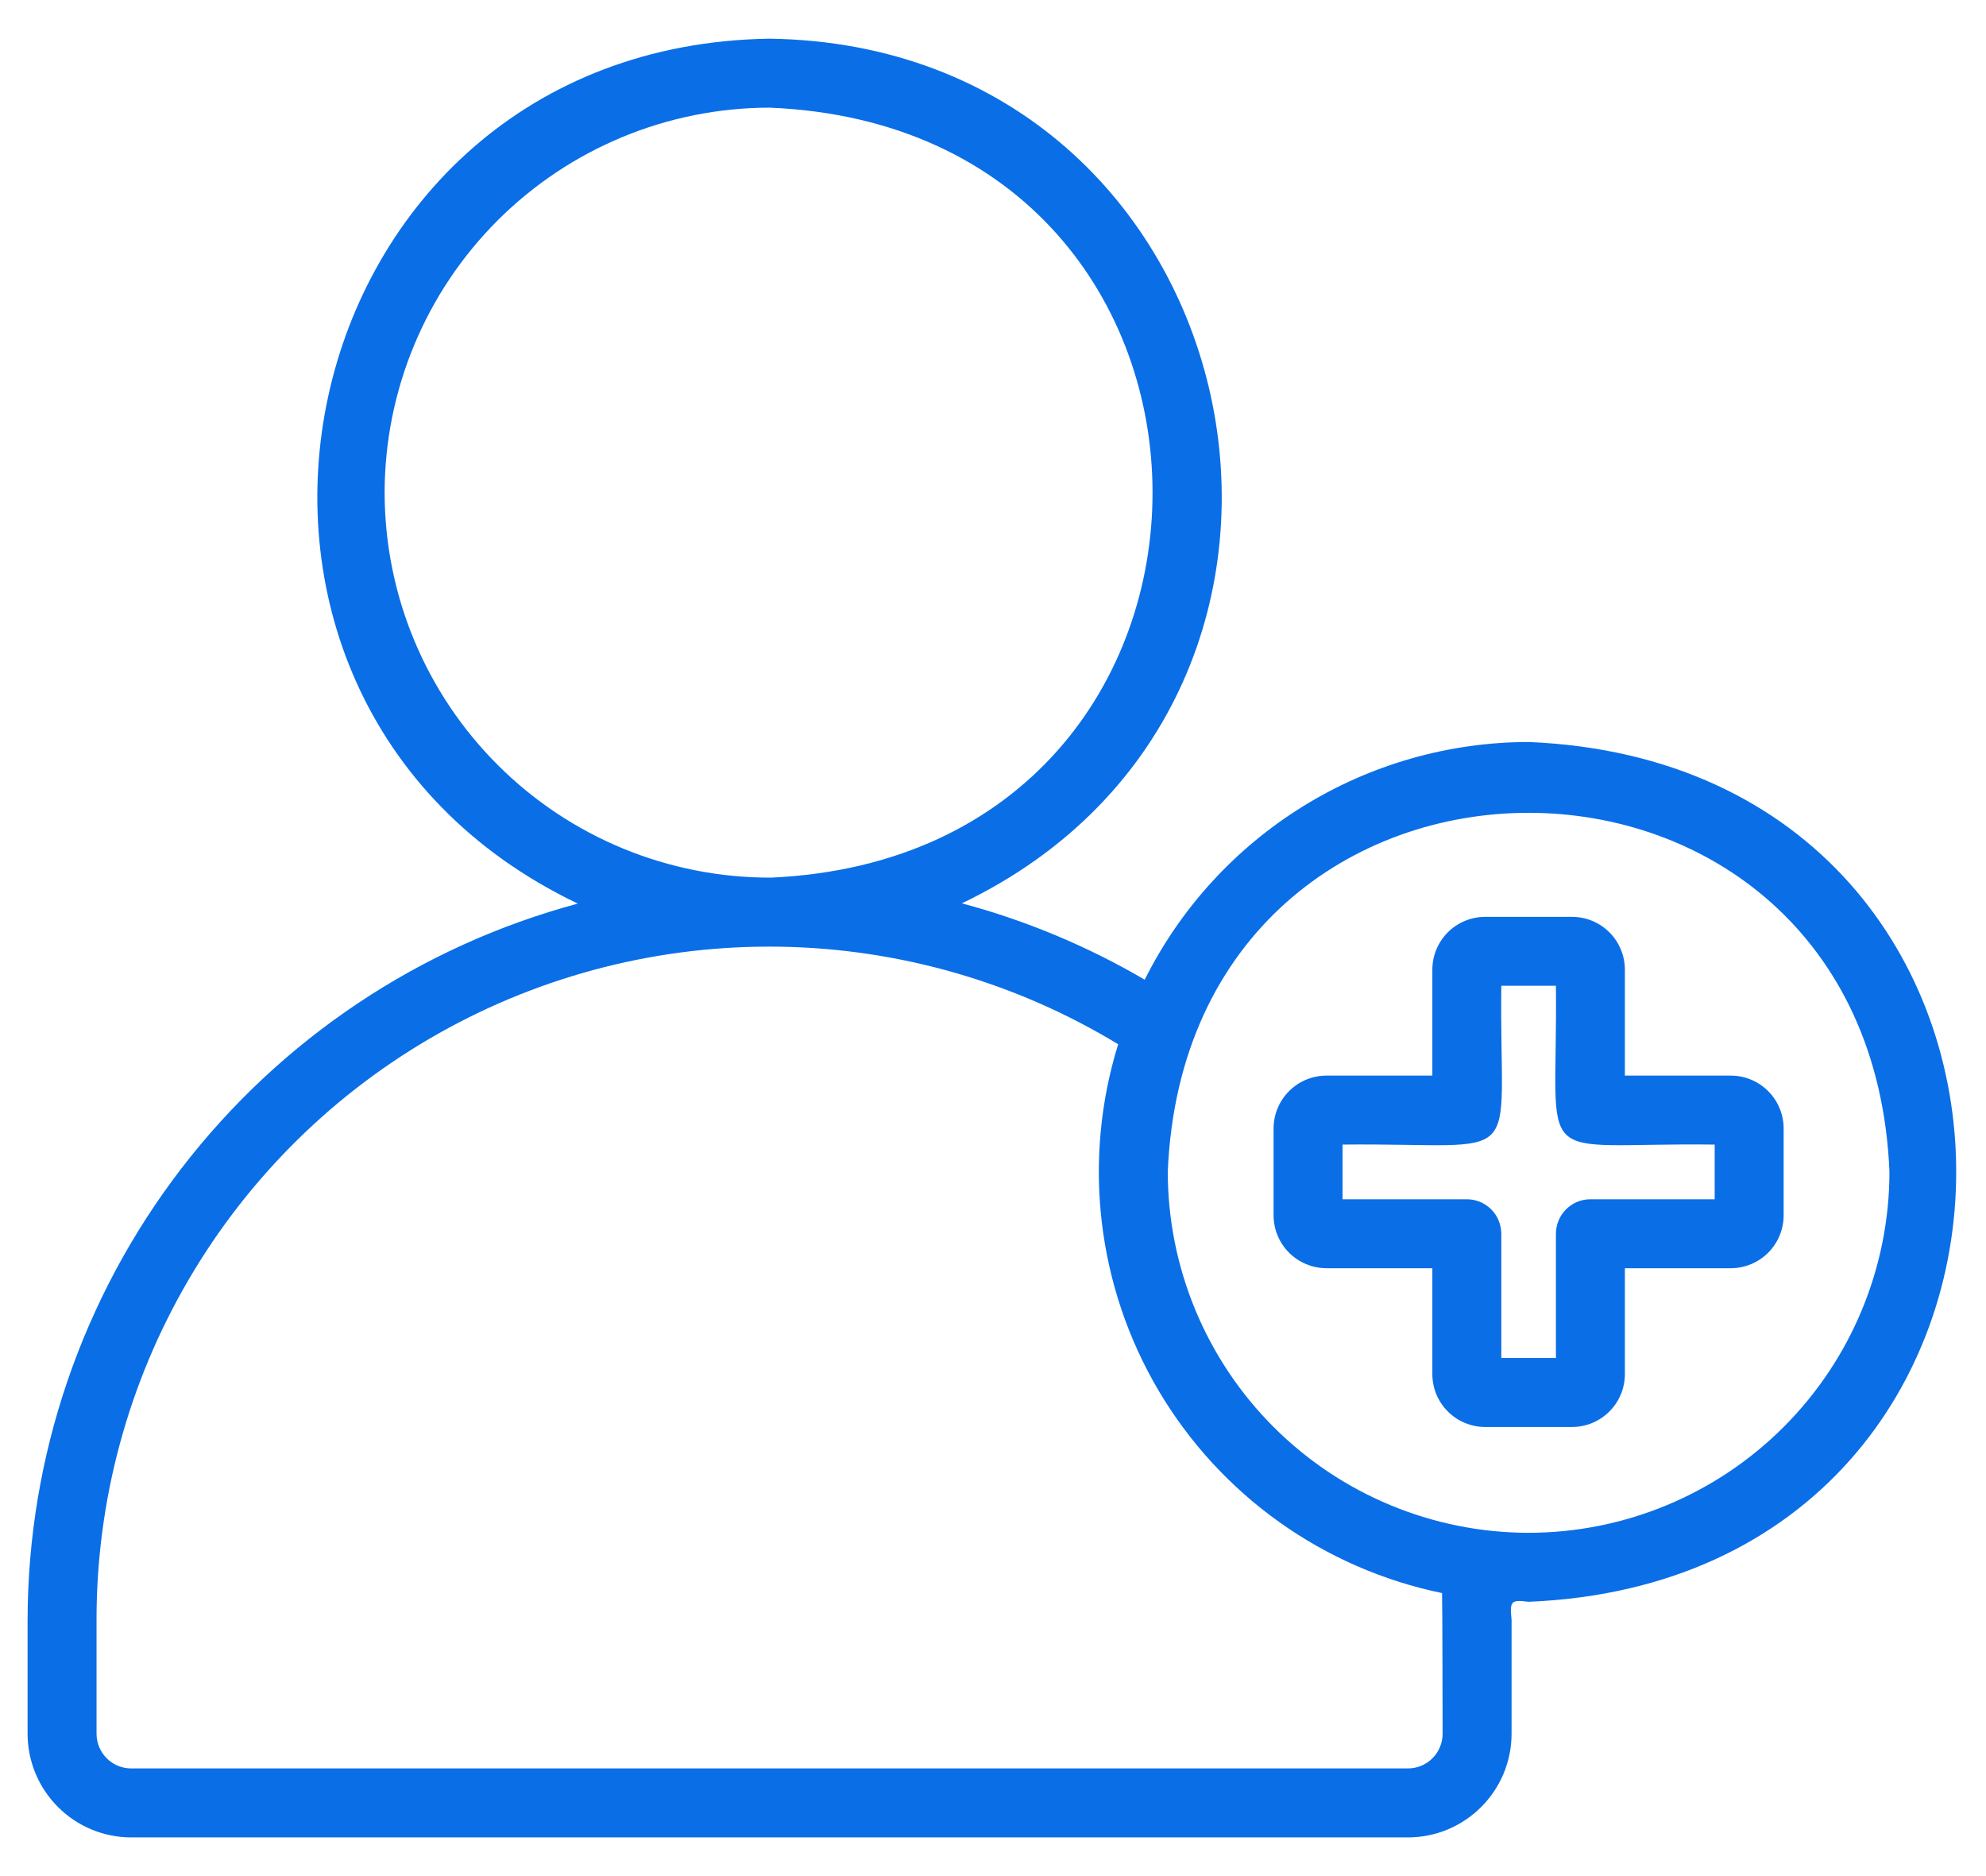 <svg width="36" height="34" viewBox="0 0 36 34" fill="none" xmlns="http://www.w3.org/2000/svg">
<path d="M27.709 13.447C26.264 13.449 24.847 13.853 23.618 14.614C22.389 15.375 21.396 16.462 20.75 17.755C19.712 17.147 18.598 16.682 17.436 16.371C25.289 12.607 22.774 0.827 13.95 0.701C5.118 0.833 2.609 12.614 10.474 16.376C7.616 17.143 5.09 18.83 3.287 21.177C1.485 23.523 0.505 26.398 0.5 29.357V31.42C0.5 31.918 0.699 32.396 1.051 32.748C1.403 33.101 1.881 33.299 2.379 33.299H25.521C26.02 33.299 26.497 33.101 26.849 32.748C27.202 32.396 27.4 31.918 27.4 31.42V29.357C27.368 29.023 27.381 28.986 27.709 29.029C38.04 28.604 38.047 13.876 27.709 13.447ZM6.972 8.929C6.974 7.079 7.71 5.305 9.018 3.997C10.326 2.689 12.1 1.953 13.95 1.951C23.191 2.332 23.212 15.491 13.977 15.905C13.058 15.908 12.149 15.729 11.299 15.38C10.45 15.031 9.678 14.517 9.028 13.869C8.377 13.221 7.861 12.451 7.508 11.604C7.155 10.756 6.973 9.847 6.972 8.929ZM26.15 31.42C26.15 31.587 26.084 31.747 25.966 31.865C25.848 31.983 25.688 32.049 25.521 32.049H2.379C2.212 32.049 2.052 31.983 1.934 31.865C1.817 31.747 1.75 31.587 1.75 31.42V29.357C1.748 27.194 2.323 25.068 3.414 23.2C4.505 21.331 6.073 19.787 7.958 18.725C9.843 17.663 11.977 17.122 14.14 17.157C16.304 17.192 18.419 17.802 20.269 18.925C19.946 19.964 19.845 21.059 19.971 22.14C20.097 23.22 20.447 24.262 21 25.199C21.554 26.136 22.297 26.947 23.182 27.579C24.067 28.211 25.075 28.651 26.14 28.871C26.147 29.026 26.15 31.42 26.15 31.42ZM27.709 27.779C25.975 27.777 24.312 27.087 23.086 25.861C21.86 24.635 21.17 22.972 21.168 21.238C21.527 12.56 33.892 12.563 34.25 21.238C34.248 22.973 33.558 24.635 32.332 25.861C31.106 27.088 29.443 27.777 27.709 27.779ZM31.373 19.493H29.454V17.574C29.454 17.32 29.353 17.076 29.173 16.896C28.994 16.717 28.75 16.616 28.496 16.616H26.922C26.668 16.616 26.424 16.717 26.245 16.896C26.065 17.076 25.964 17.32 25.964 17.574V19.493H24.045C23.79 19.493 23.547 19.594 23.367 19.774C23.187 19.954 23.086 20.197 23.086 20.451V22.025C23.086 22.279 23.187 22.523 23.367 22.703C23.547 22.882 23.79 22.983 24.045 22.984H25.964V24.903C25.964 25.157 26.065 25.401 26.245 25.58C26.424 25.76 26.668 25.861 26.922 25.861H28.496C28.75 25.861 28.994 25.76 29.173 25.58C29.353 25.401 29.454 25.157 29.454 24.903V22.984H31.373C31.628 22.983 31.871 22.882 32.051 22.703C32.231 22.523 32.332 22.279 32.332 22.025V20.451C32.332 20.197 32.231 19.954 32.051 19.774C31.871 19.594 31.628 19.493 31.373 19.493ZM31.082 21.734H28.829C28.747 21.734 28.666 21.75 28.59 21.781C28.514 21.813 28.445 21.859 28.387 21.917C28.329 21.975 28.283 22.044 28.252 22.12C28.221 22.195 28.204 22.277 28.204 22.359V24.611H27.214V22.359C27.214 22.277 27.197 22.195 27.166 22.12C27.135 22.044 27.089 21.975 27.031 21.917C26.973 21.859 26.904 21.813 26.828 21.781C26.752 21.75 26.671 21.734 26.589 21.734H24.336V20.743C27.733 20.707 27.173 21.243 27.214 17.865H28.204C28.24 21.262 27.705 20.701 31.082 20.743L31.082 21.734Z" fill="#0A6EE7"/>
</svg>
